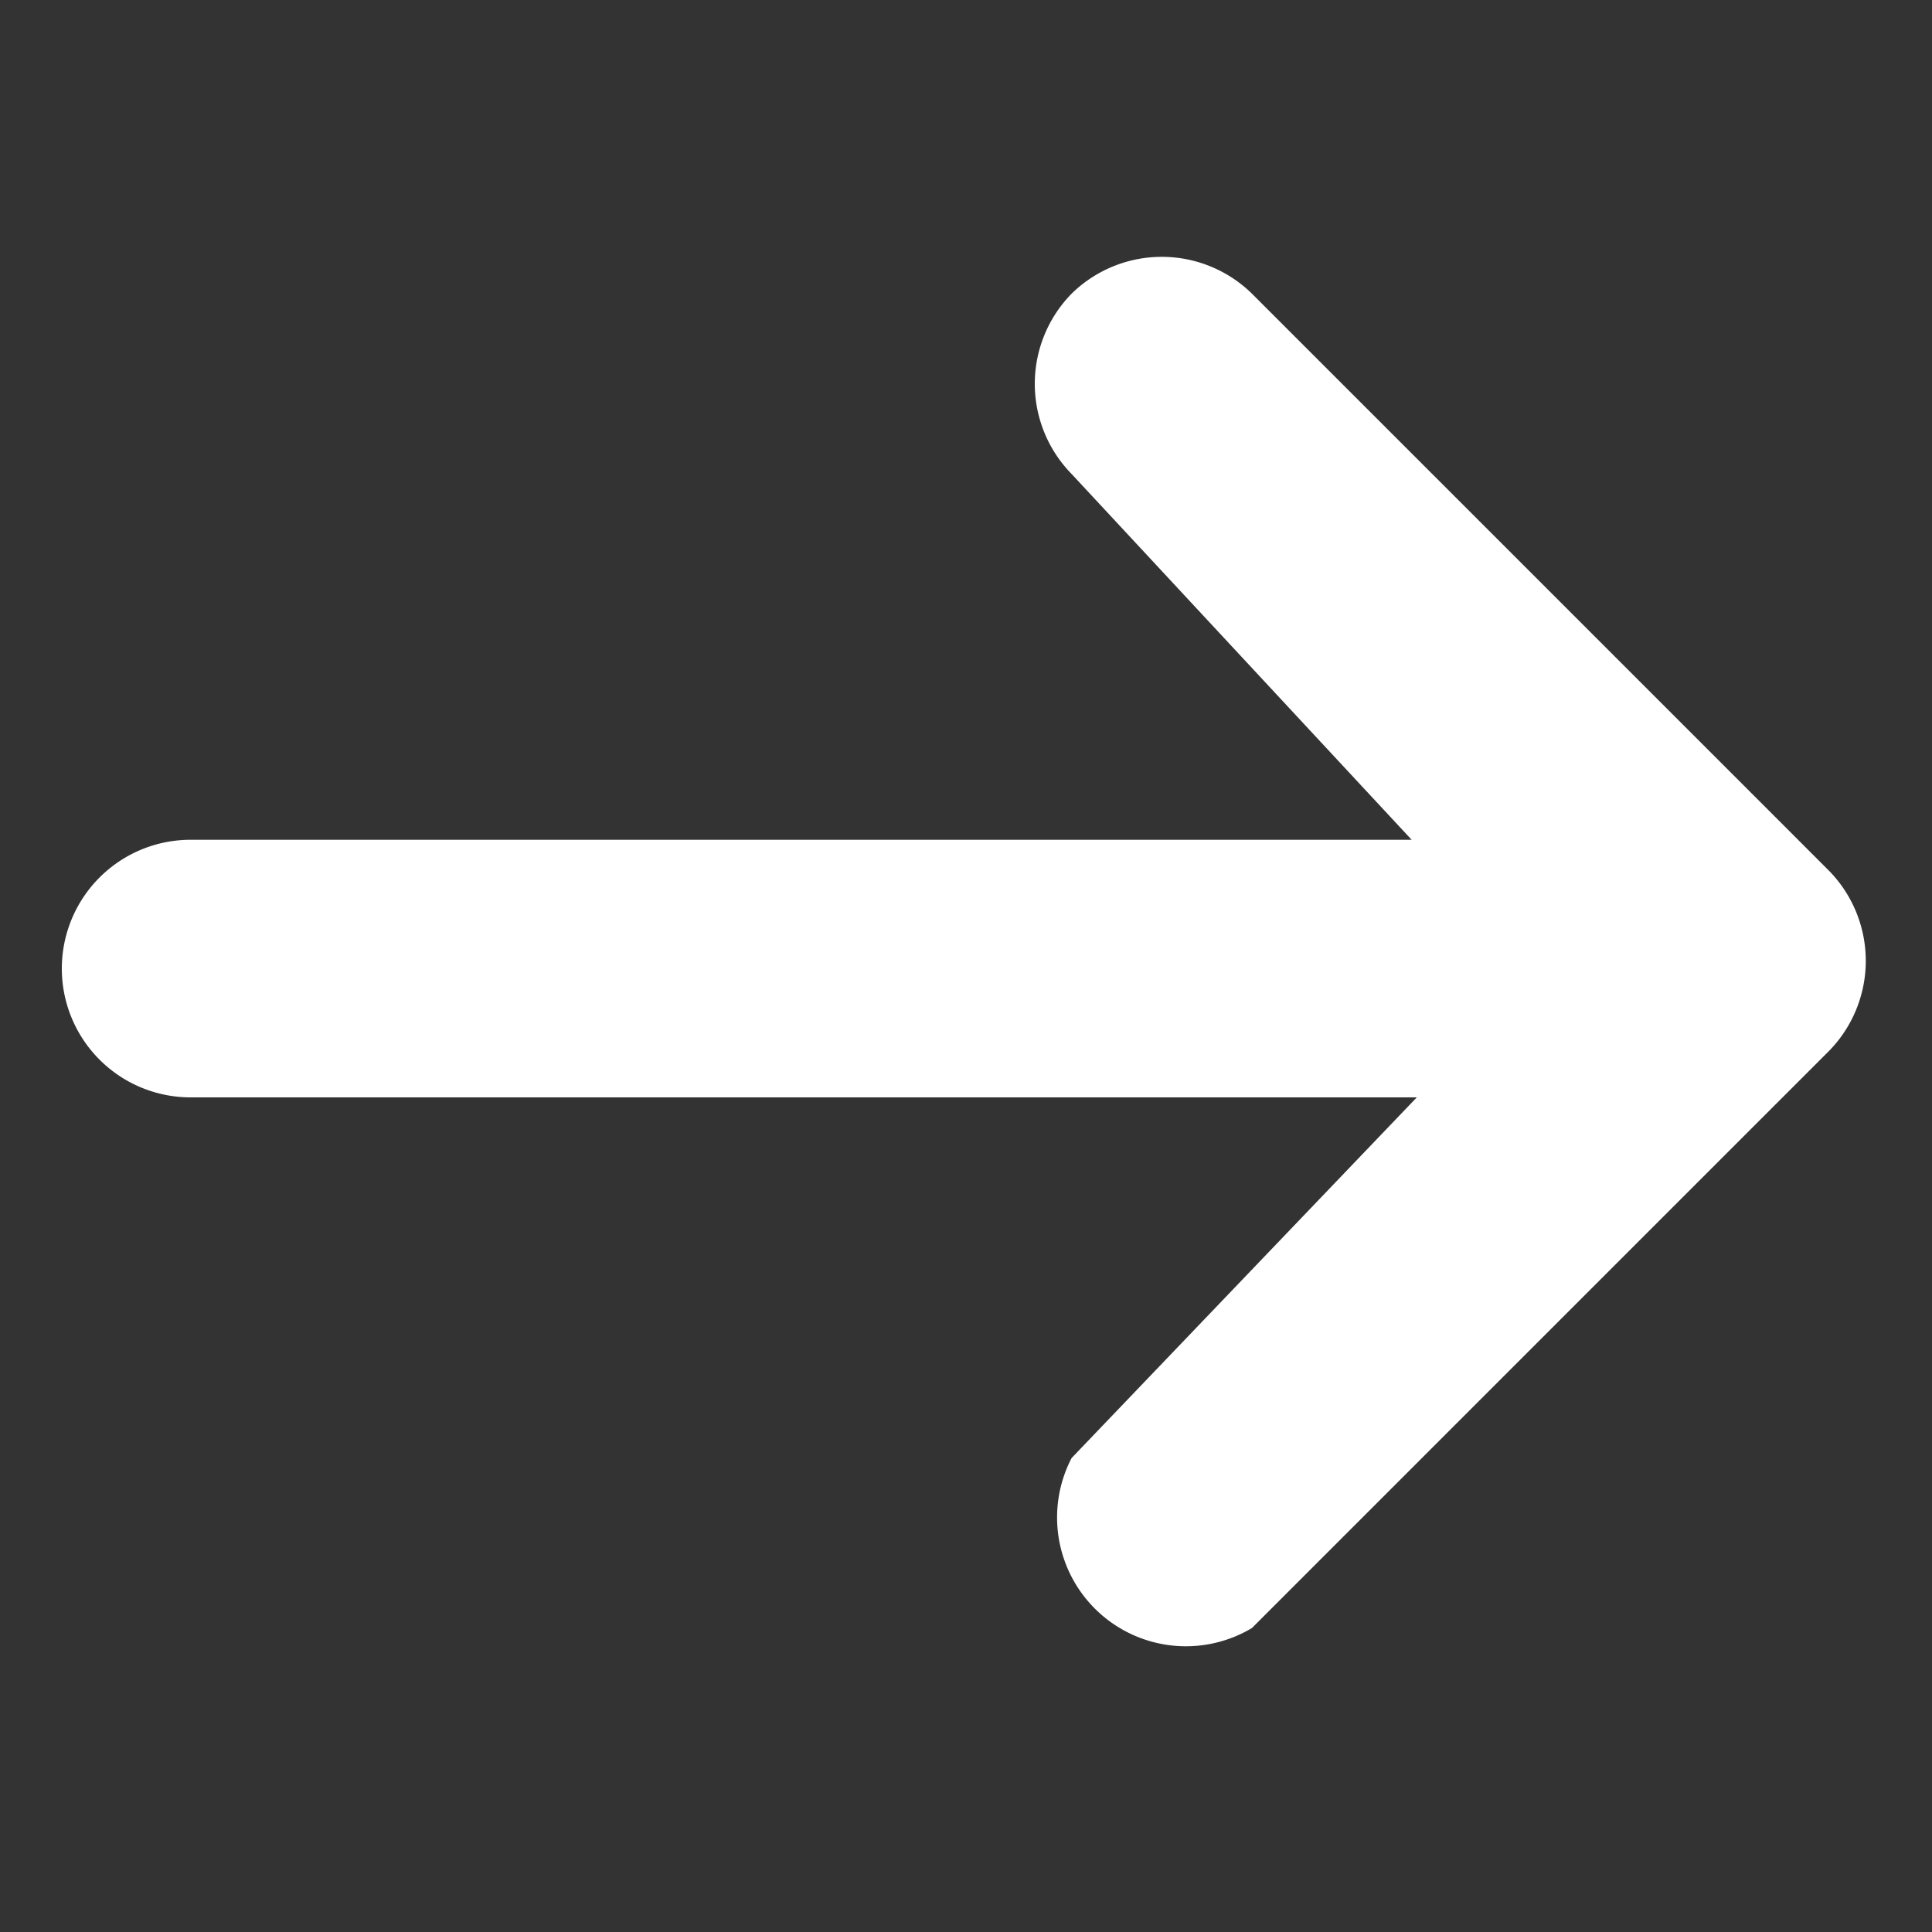 <svg fill="#fff" width="20px" height="20px" viewBox="0 0 0.375 0.375" xmlns="http://www.w3.org/2000/svg" id="arrow">
    <rect x="0" y="0" width="0.375" height="0.375" fill="#333333" stroke="none"/>
    <path
        d="M0.208 0.057a0.025 0.025 0 0 1 0.035 0l0.112 0.112a0.025 0.025 0 0 1 0 0.035l-0.112 0.112A0.025 0.025 0 0 1 0.208 0.283L0.275 0.213H0.037a0.025 0.025 0 0 1 0 -0.05h0.237L0.208 0.092a0.025 0.025 0 0 1 0 -0.035Z" />
</svg>